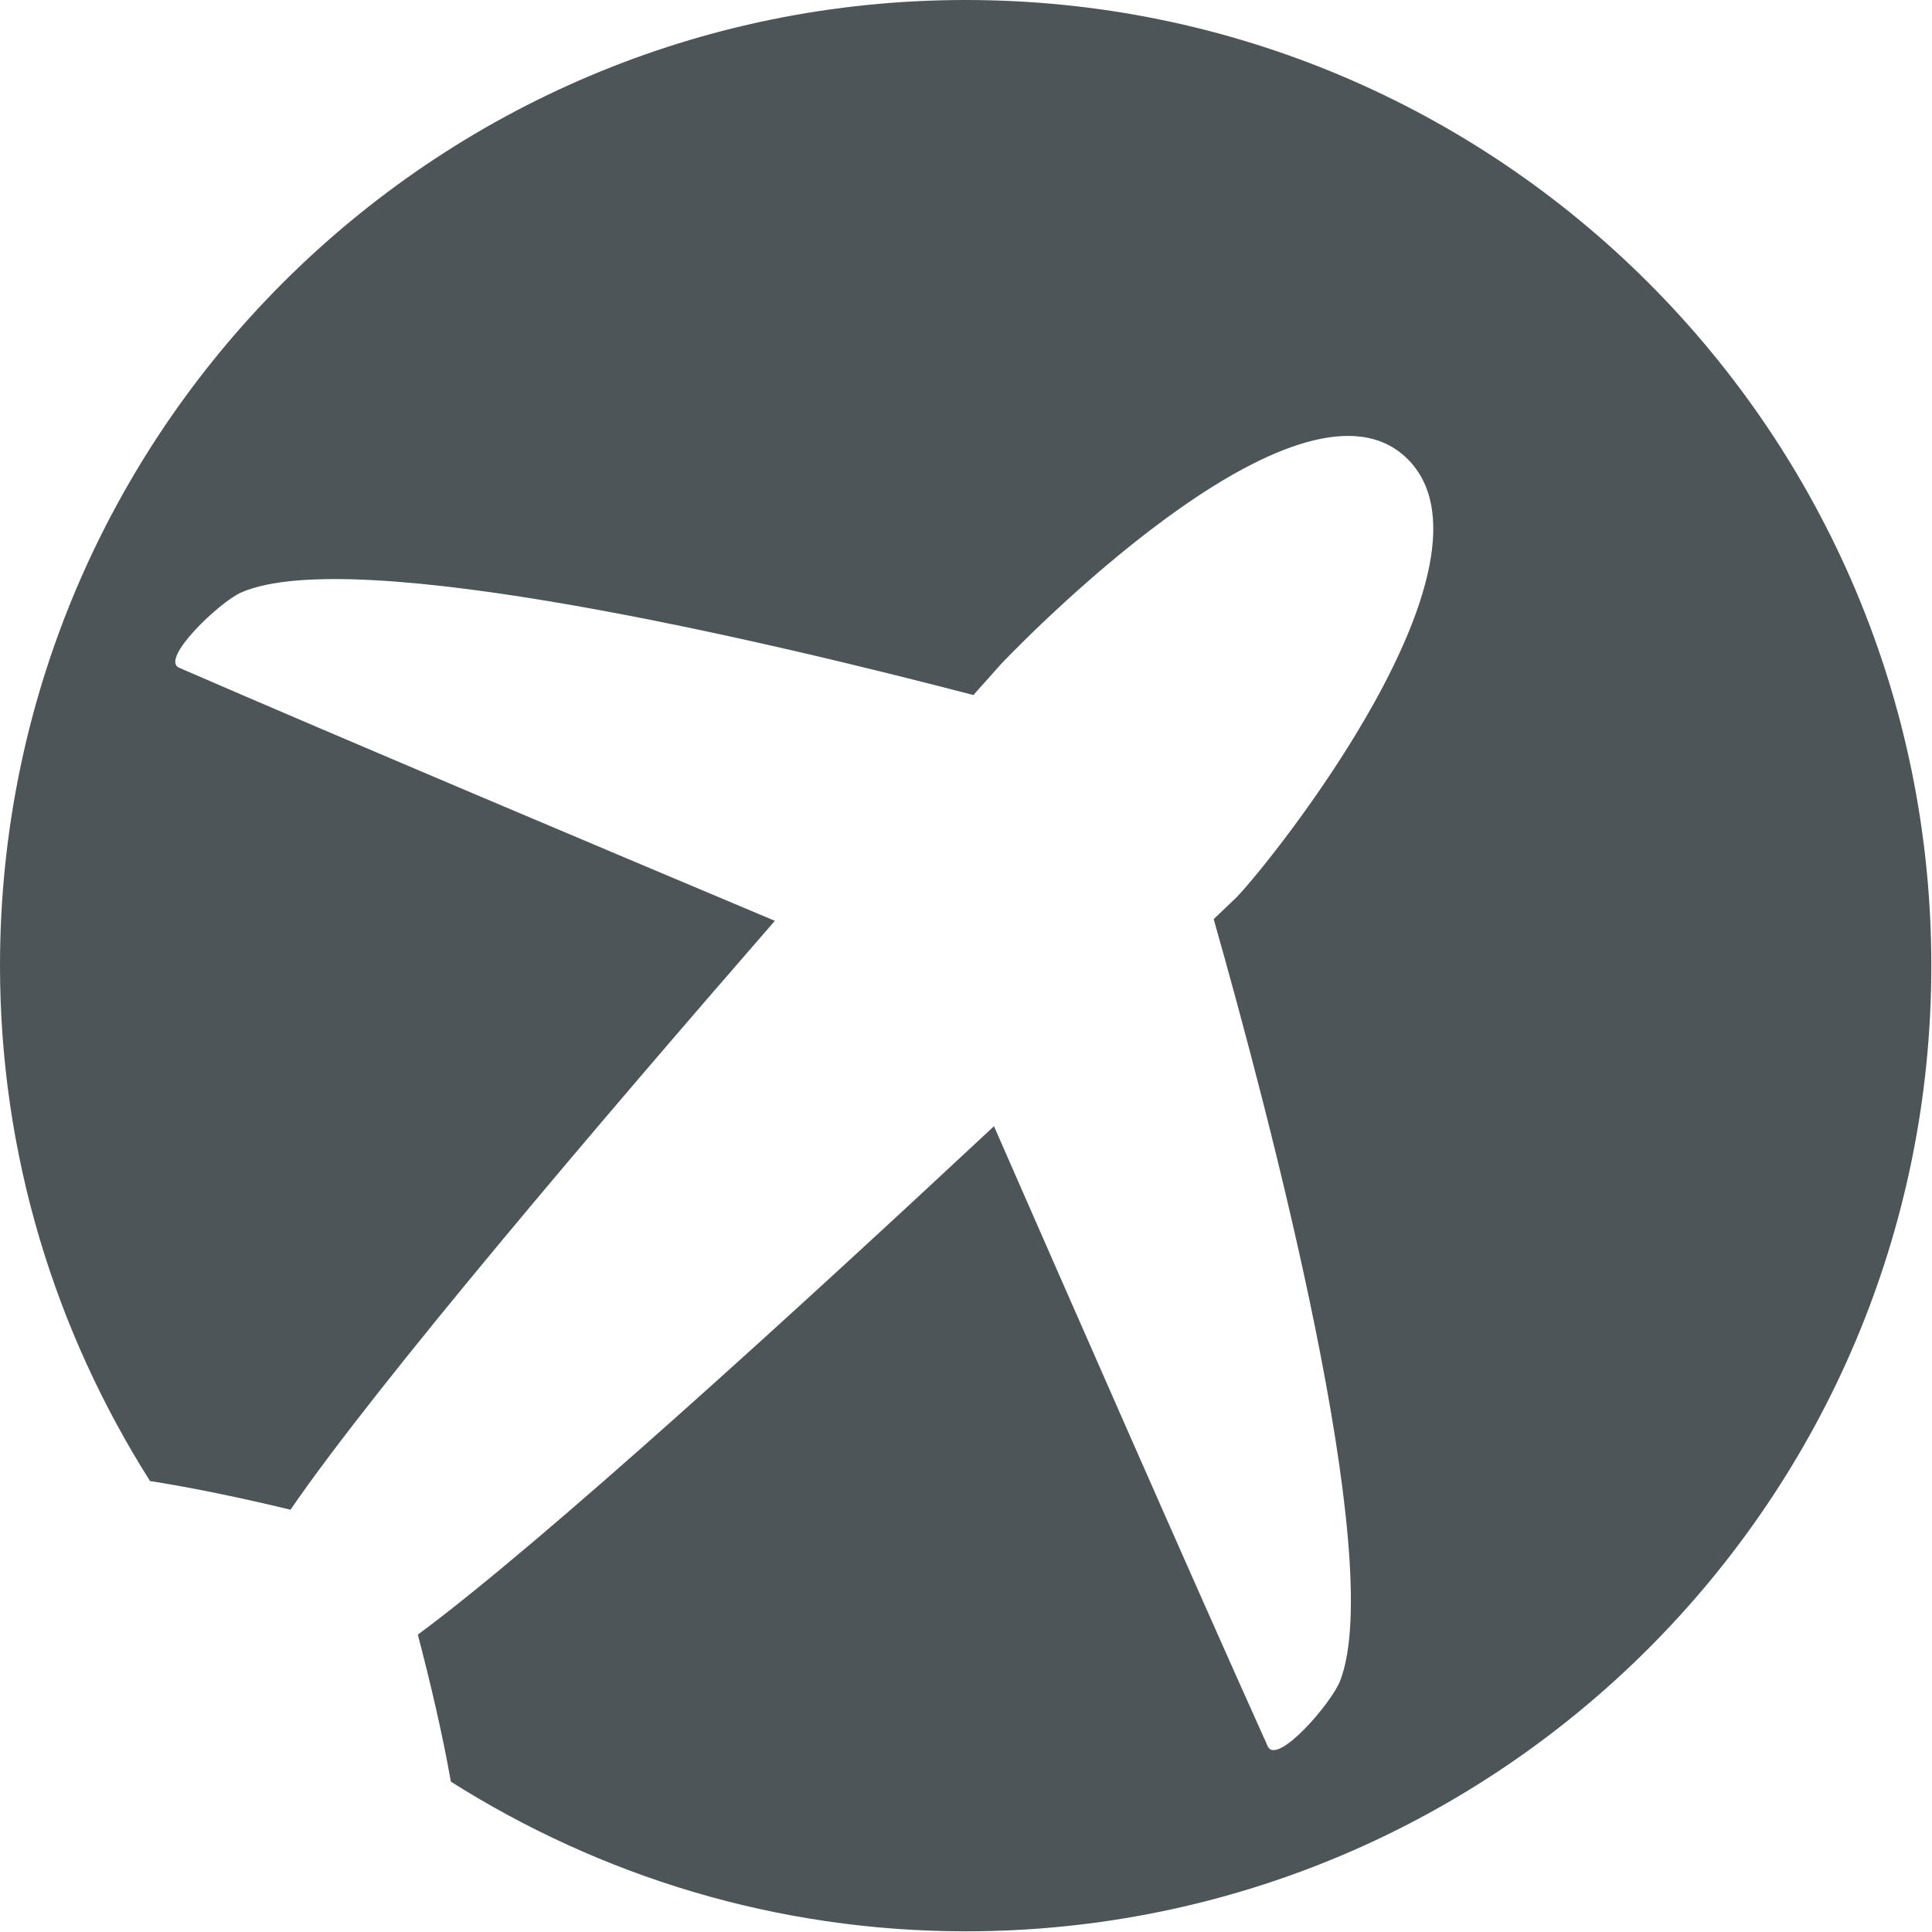 <?xml version="1.0" encoding="UTF-8" standalone="no"?>
<!-- Generator: Adobe Illustrator 16.2.1, SVG Export Plug-In . SVG Version: 6.00 Build 0)  -->

<svg
   xmlns:dc="http://purl.org/dc/elements/1.1/"
   xmlns:cc="http://creativecommons.org/ns#"
   xmlns:rdf="http://www.w3.org/1999/02/22-rdf-syntax-ns#"
   xmlns:svg="http://www.w3.org/2000/svg"
   xmlns="http://www.w3.org/2000/svg"
   xmlns:sodipodi="http://sodipodi.sourceforge.net/DTD/sodipodi-0.dtd"
   xmlns:inkscape="http://www.inkscape.org/namespaces/inkscape"
   version="1.1"
   id="Layer_1"
   x="0px"
   y="0px"
   width="15"
   height="15"
   viewBox="0 0 15 15"
   enable-background="new 0 0 2001.428 416.52"
   xml:space="preserve"
   inkscape:version="0.91 r13725"
   sodipodi:docname="ServerPilot15.svg"><title
     id="title5837">ServerPilot</title><defs
     id="defs5293" /><sodipodi:namedview
     pagecolor="#ffffff"
     bordercolor="#666666"
     borderopacity="1"
     objecttolerance="10"
     gridtolerance="10"
     guidetolerance="10"
     inkscape:pageopacity="0"
     inkscape:pageshadow="2"
     inkscape:window-width="1366"
     inkscape:window-height="716"
     id="namedview5291"
     showgrid="false"
     fit-margin-top="0"
     fit-margin-left="0"
     fit-margin-right="0"
     fit-margin-bottom="0"
     inkscape:zoom="0.1593862"
     inkscape:cx="-31.370344"
     inkscape:cy="208.25899"
     inkscape:window-x="-8"
     inkscape:window-y="-8"
     inkscape:window-maximized="1"
     inkscape:current-layer="Layer_1" /><g
     id="Layer_1_1_"
     transform="scale(0.036,0.036)"><g
       id="g5287"><path
         d="M 208.26,0 C 93.24,0 0,93.239 0,208.259 c 0,40.912 11.974,78.964 32.357,111.15 9.999,1.562 20.988,3.937 30.291,6.187 C 81.358,298.325 129.691,241.6 167.112,198.589 134.481,184.865 72.541,158.74 38.649,144.018 c -4.257,-1.837 8.672,-14.197 13.41,-16.257 24.346,-10.635 114.62,10.844 157.868,22.136 3.805,-4.278 5.984,-6.706 5.984,-6.706 8.402,-8.803 65.506,-66.144 87.635,-44.218 22.162,21.939 -28.439,85.728 -36.857,94.539 0,0 -1.771,1.693 -4.939,4.711 11.868,41.784 37.388,138.376 27.271,164.265 -1.896,4.906 -13.651,18.395 -15.612,14.13 -16.095,-35.716 -45.315,-102.41 -59.041,-133.729 -41.692,38.918 -97.391,89.813 -124.257,109.646 2.54,9.695 5.302,21.275 7.125,31.708 32.161,20.337 70.16,32.276 111.025,32.276 115.021,0 208.261,-93.238 208.261,-208.259 C 416.522,93.239 323.28,0 208.26,0 Z"
         id="path5289"
         inkscape:connector-curvature="0"
         style="fill:#4e5558" /></g></g></svg>
